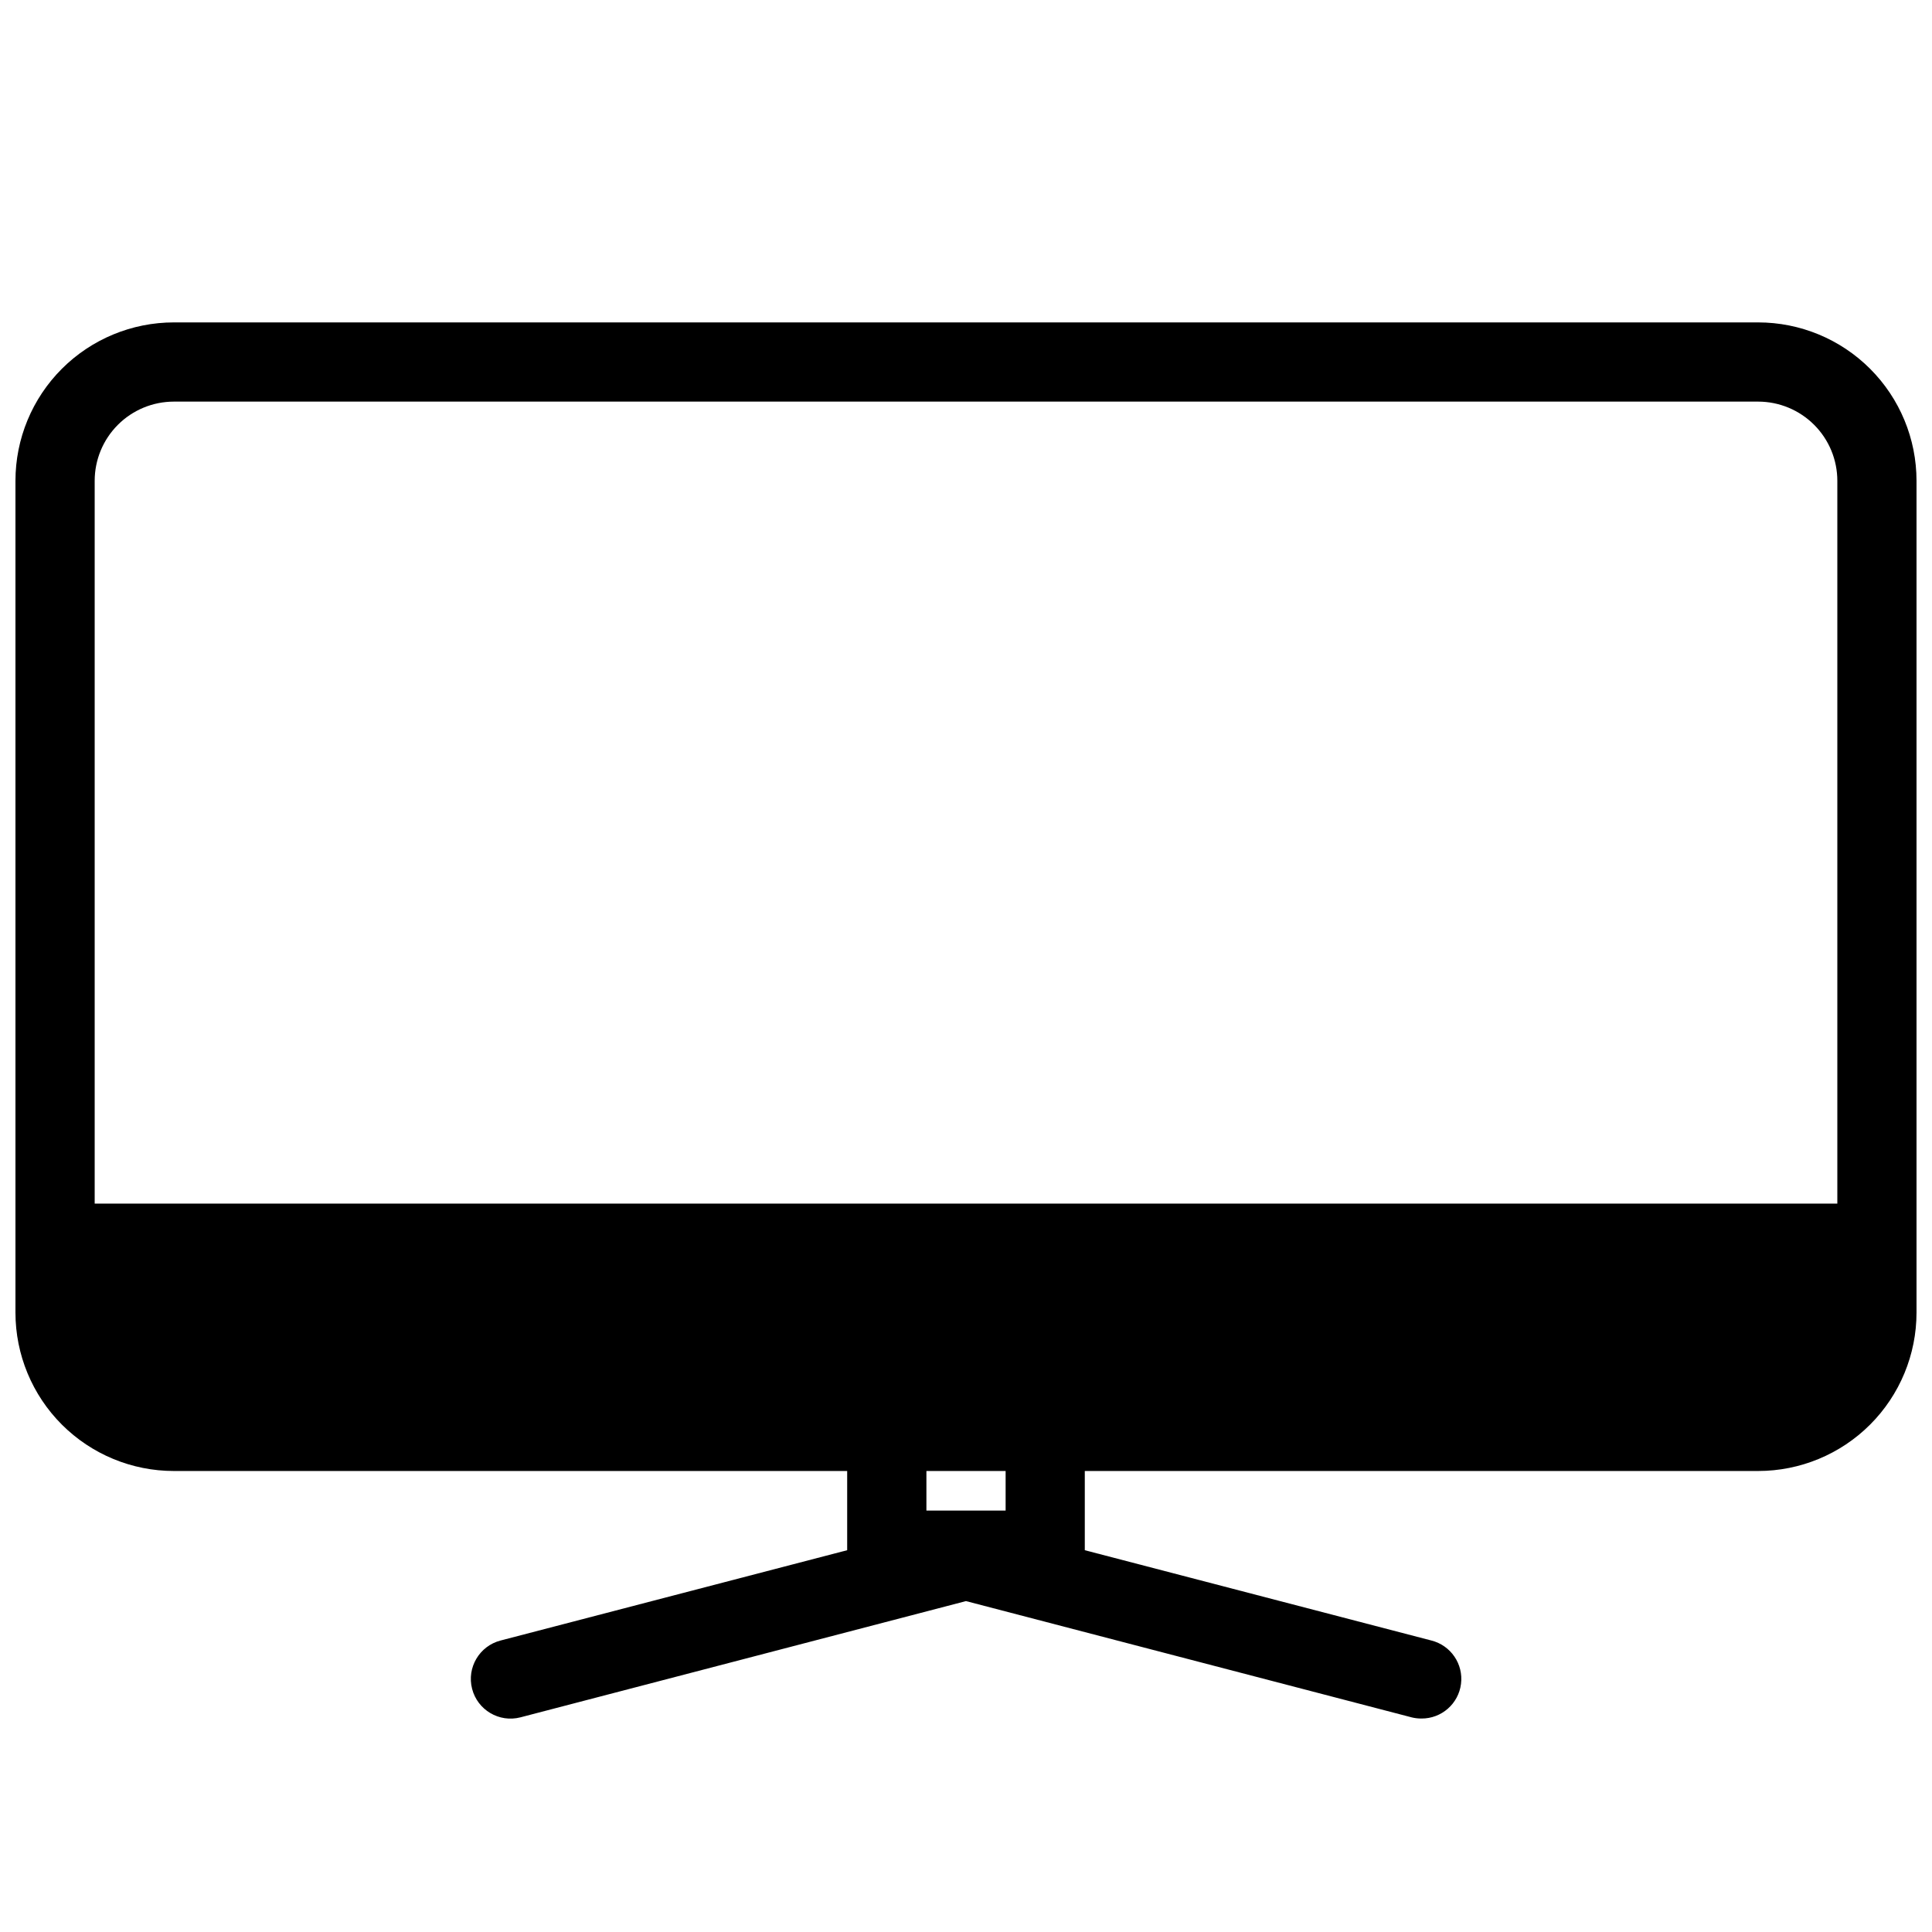 <?xml version="1.0" encoding="UTF-8"?>
<!-- Uploaded to: ICON Repo, www.svgrepo.com, Generator: ICON Repo Mixer Tools -->
<svg width="800px" height="800px" version="1.1" viewBox="144 144 512 512" xmlns="http://www.w3.org/2000/svg">
 <defs>
  <clipPath id="a">
   <path d="m148.09 229h503.81v371h-503.81z"/>
  </clipPath>
 </defs>
 <g clip-path="url(#a)">
  <path d="m609.92 229.44h-419.84c-11.137 0-21.812 4.422-29.688 12.297s-12.297 18.555-12.297 29.688v220.42c0 11.133 4.422 21.812 12.297 29.688 7.875 7.871 18.551 12.297 29.688 12.297h178.43v20.992l-91.84 23.93c-5.625 1.449-9.008 7.184-7.559 12.805 1.449 5.625 7.184 9.008 12.805 7.559l118.08-30.809 118.08 30.805-0.004 0.004c0.859 0.211 1.742 0.316 2.625 0.312 5.312 0.039 9.816-3.902 10.484-9.172 0.672-5.273-2.707-10.211-7.859-11.504l-91.84-23.93v-20.992h178.43c11.137 0 21.816-4.426 29.688-12.297 7.875-7.875 12.297-18.555 12.297-29.688v-220.42c0-11.133-4.422-21.812-12.297-29.688-7.871-7.875-18.551-12.297-29.688-12.297zm-419.84 20.992h419.84c5.57 0 10.906 2.211 14.844 6.148s6.148 9.277 6.148 14.844v191.55h-461.82v-191.55c0-5.566 2.211-10.906 6.148-14.844s9.277-6.148 14.844-6.148zm220.42 293.89h-20.992v-10.496h20.992z"/>
 </g>
</svg>